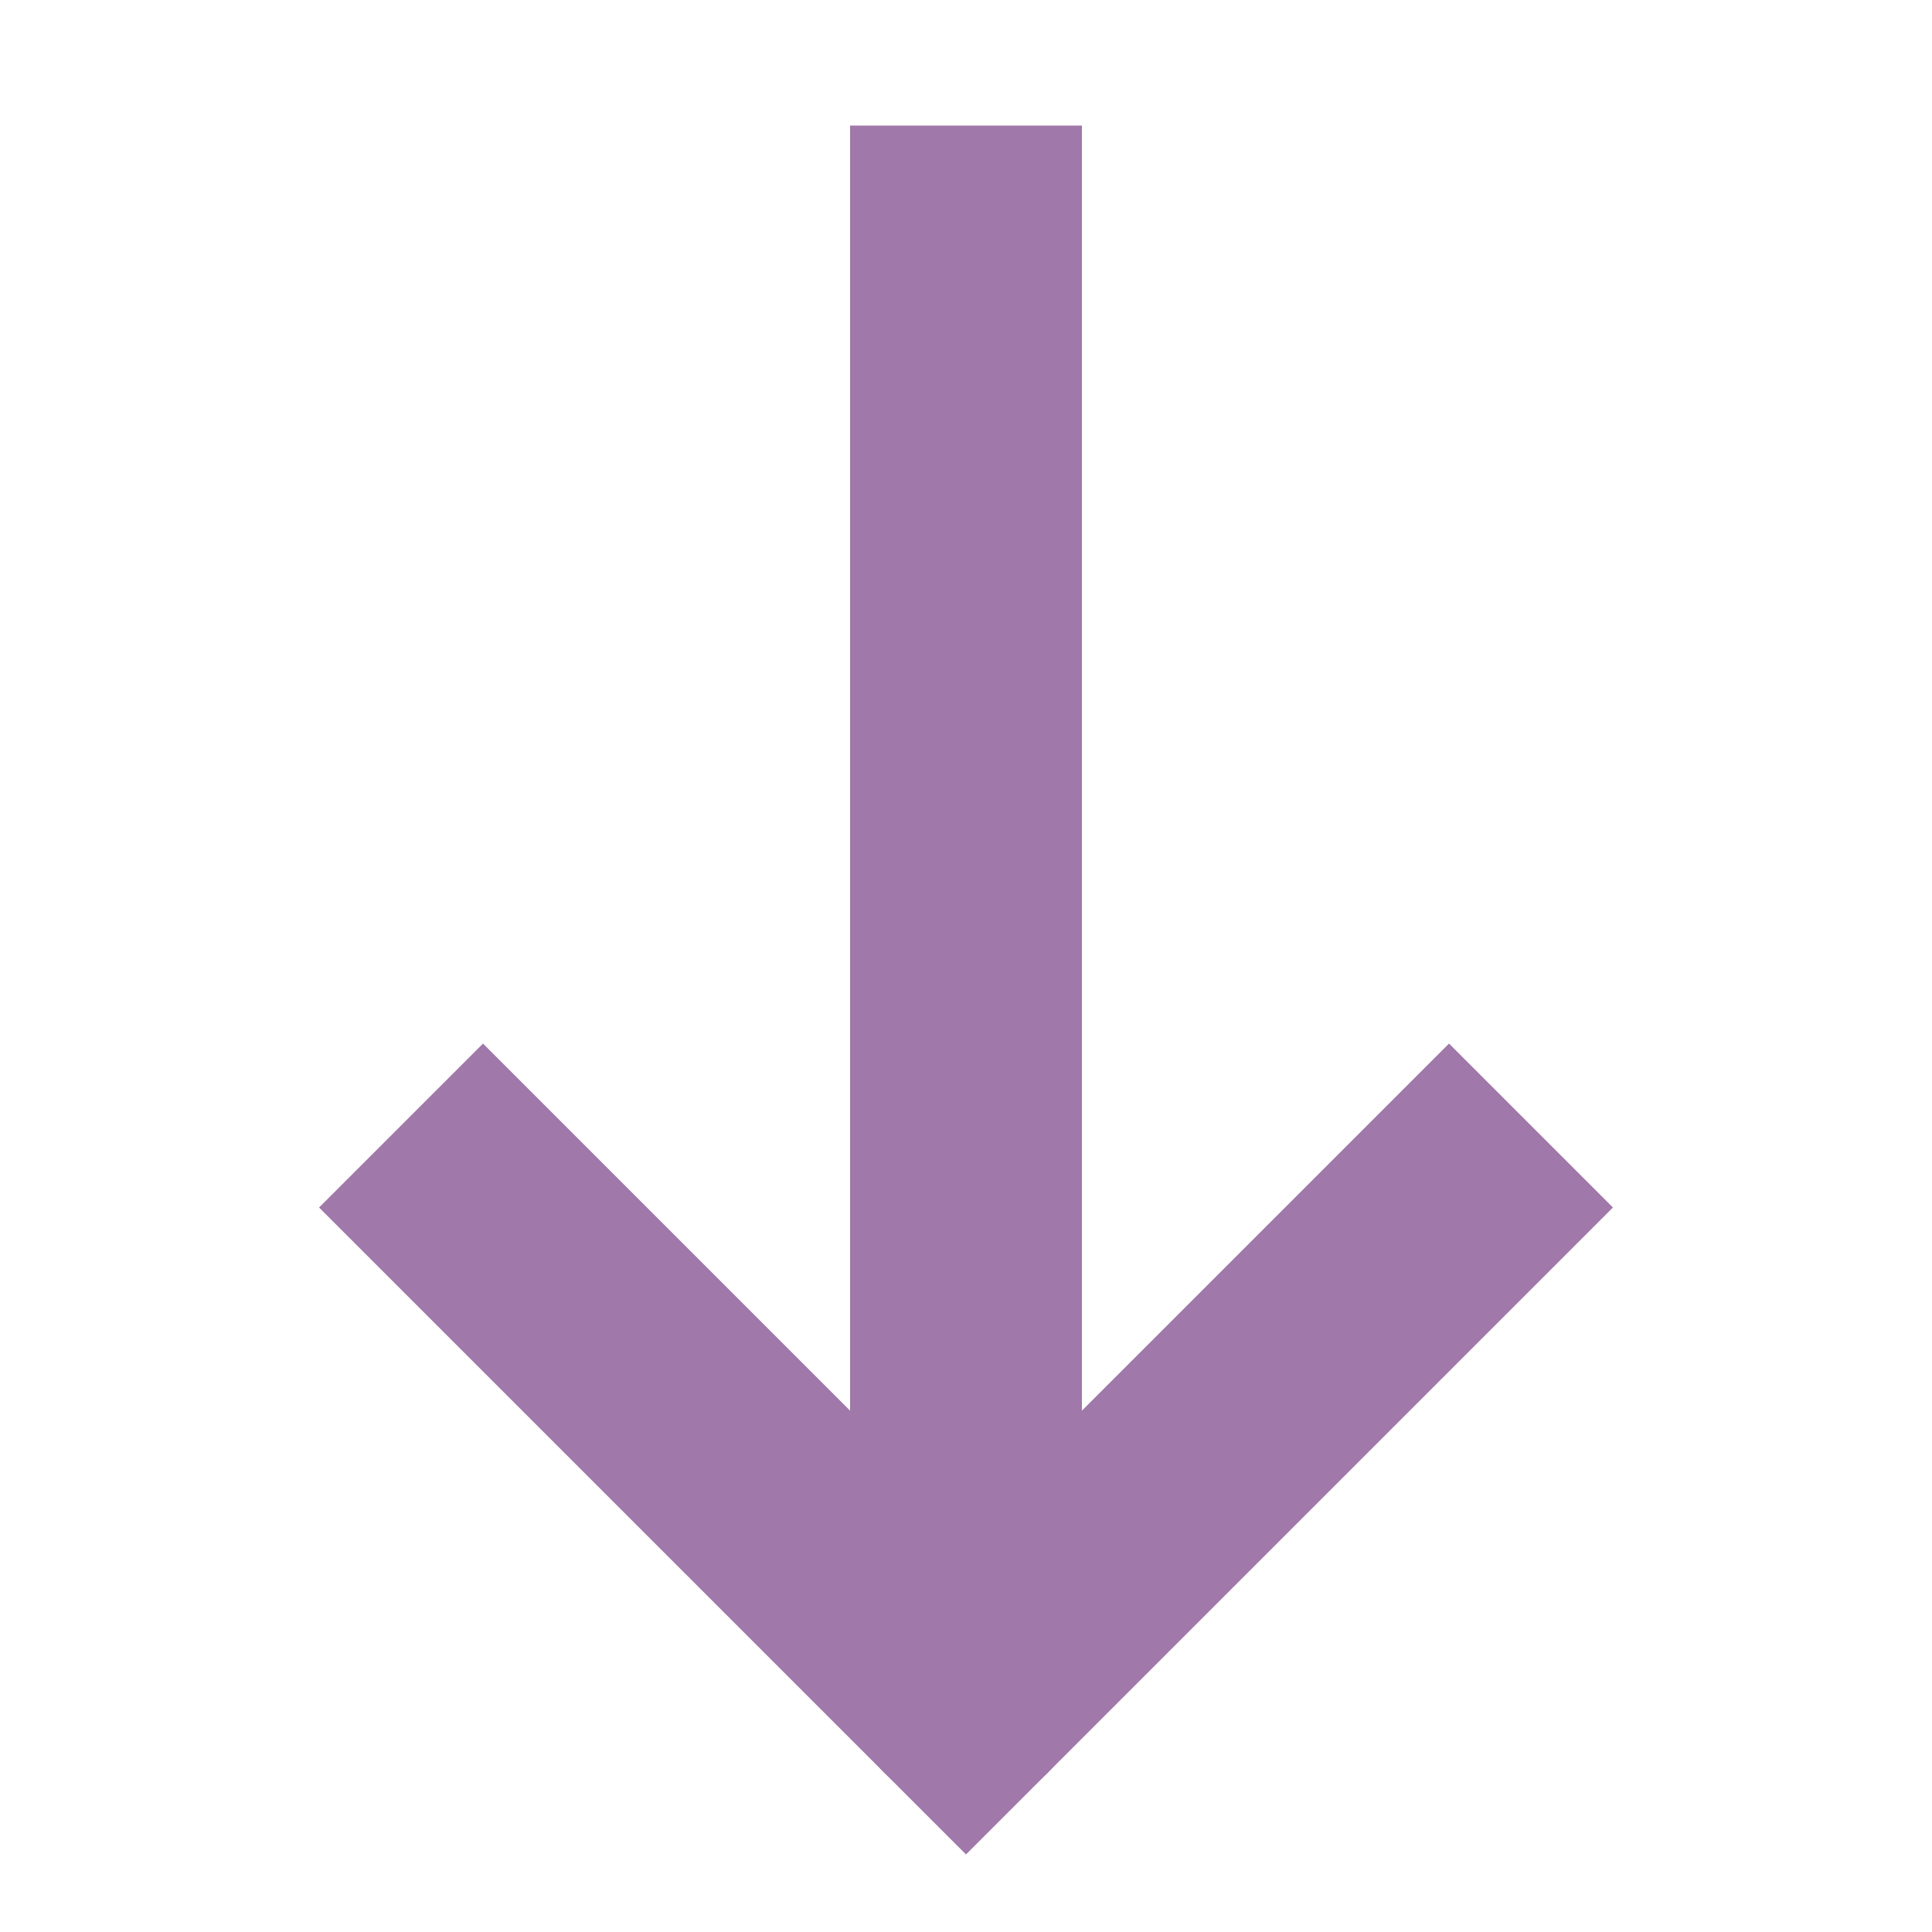 <?xml version="1.0" encoding="UTF-8"?> <svg xmlns="http://www.w3.org/2000/svg" role="img" width="25px" height="25px" viewBox="0 0 24 24" aria-labelledby="arrowDownIconTitle" stroke="#a078a9" stroke-width="2.88" stroke-linecap="square" stroke-linejoin="miter" fill="none" color="#a078a9"> <title id="arrowDownIconTitle">Arrow Down</title> <path d="M6 15l6 6 6-6"></path> <path d="M12 3v17"></path> <path stroke-linecap="round" d="M12 21v-1"></path> </svg> 